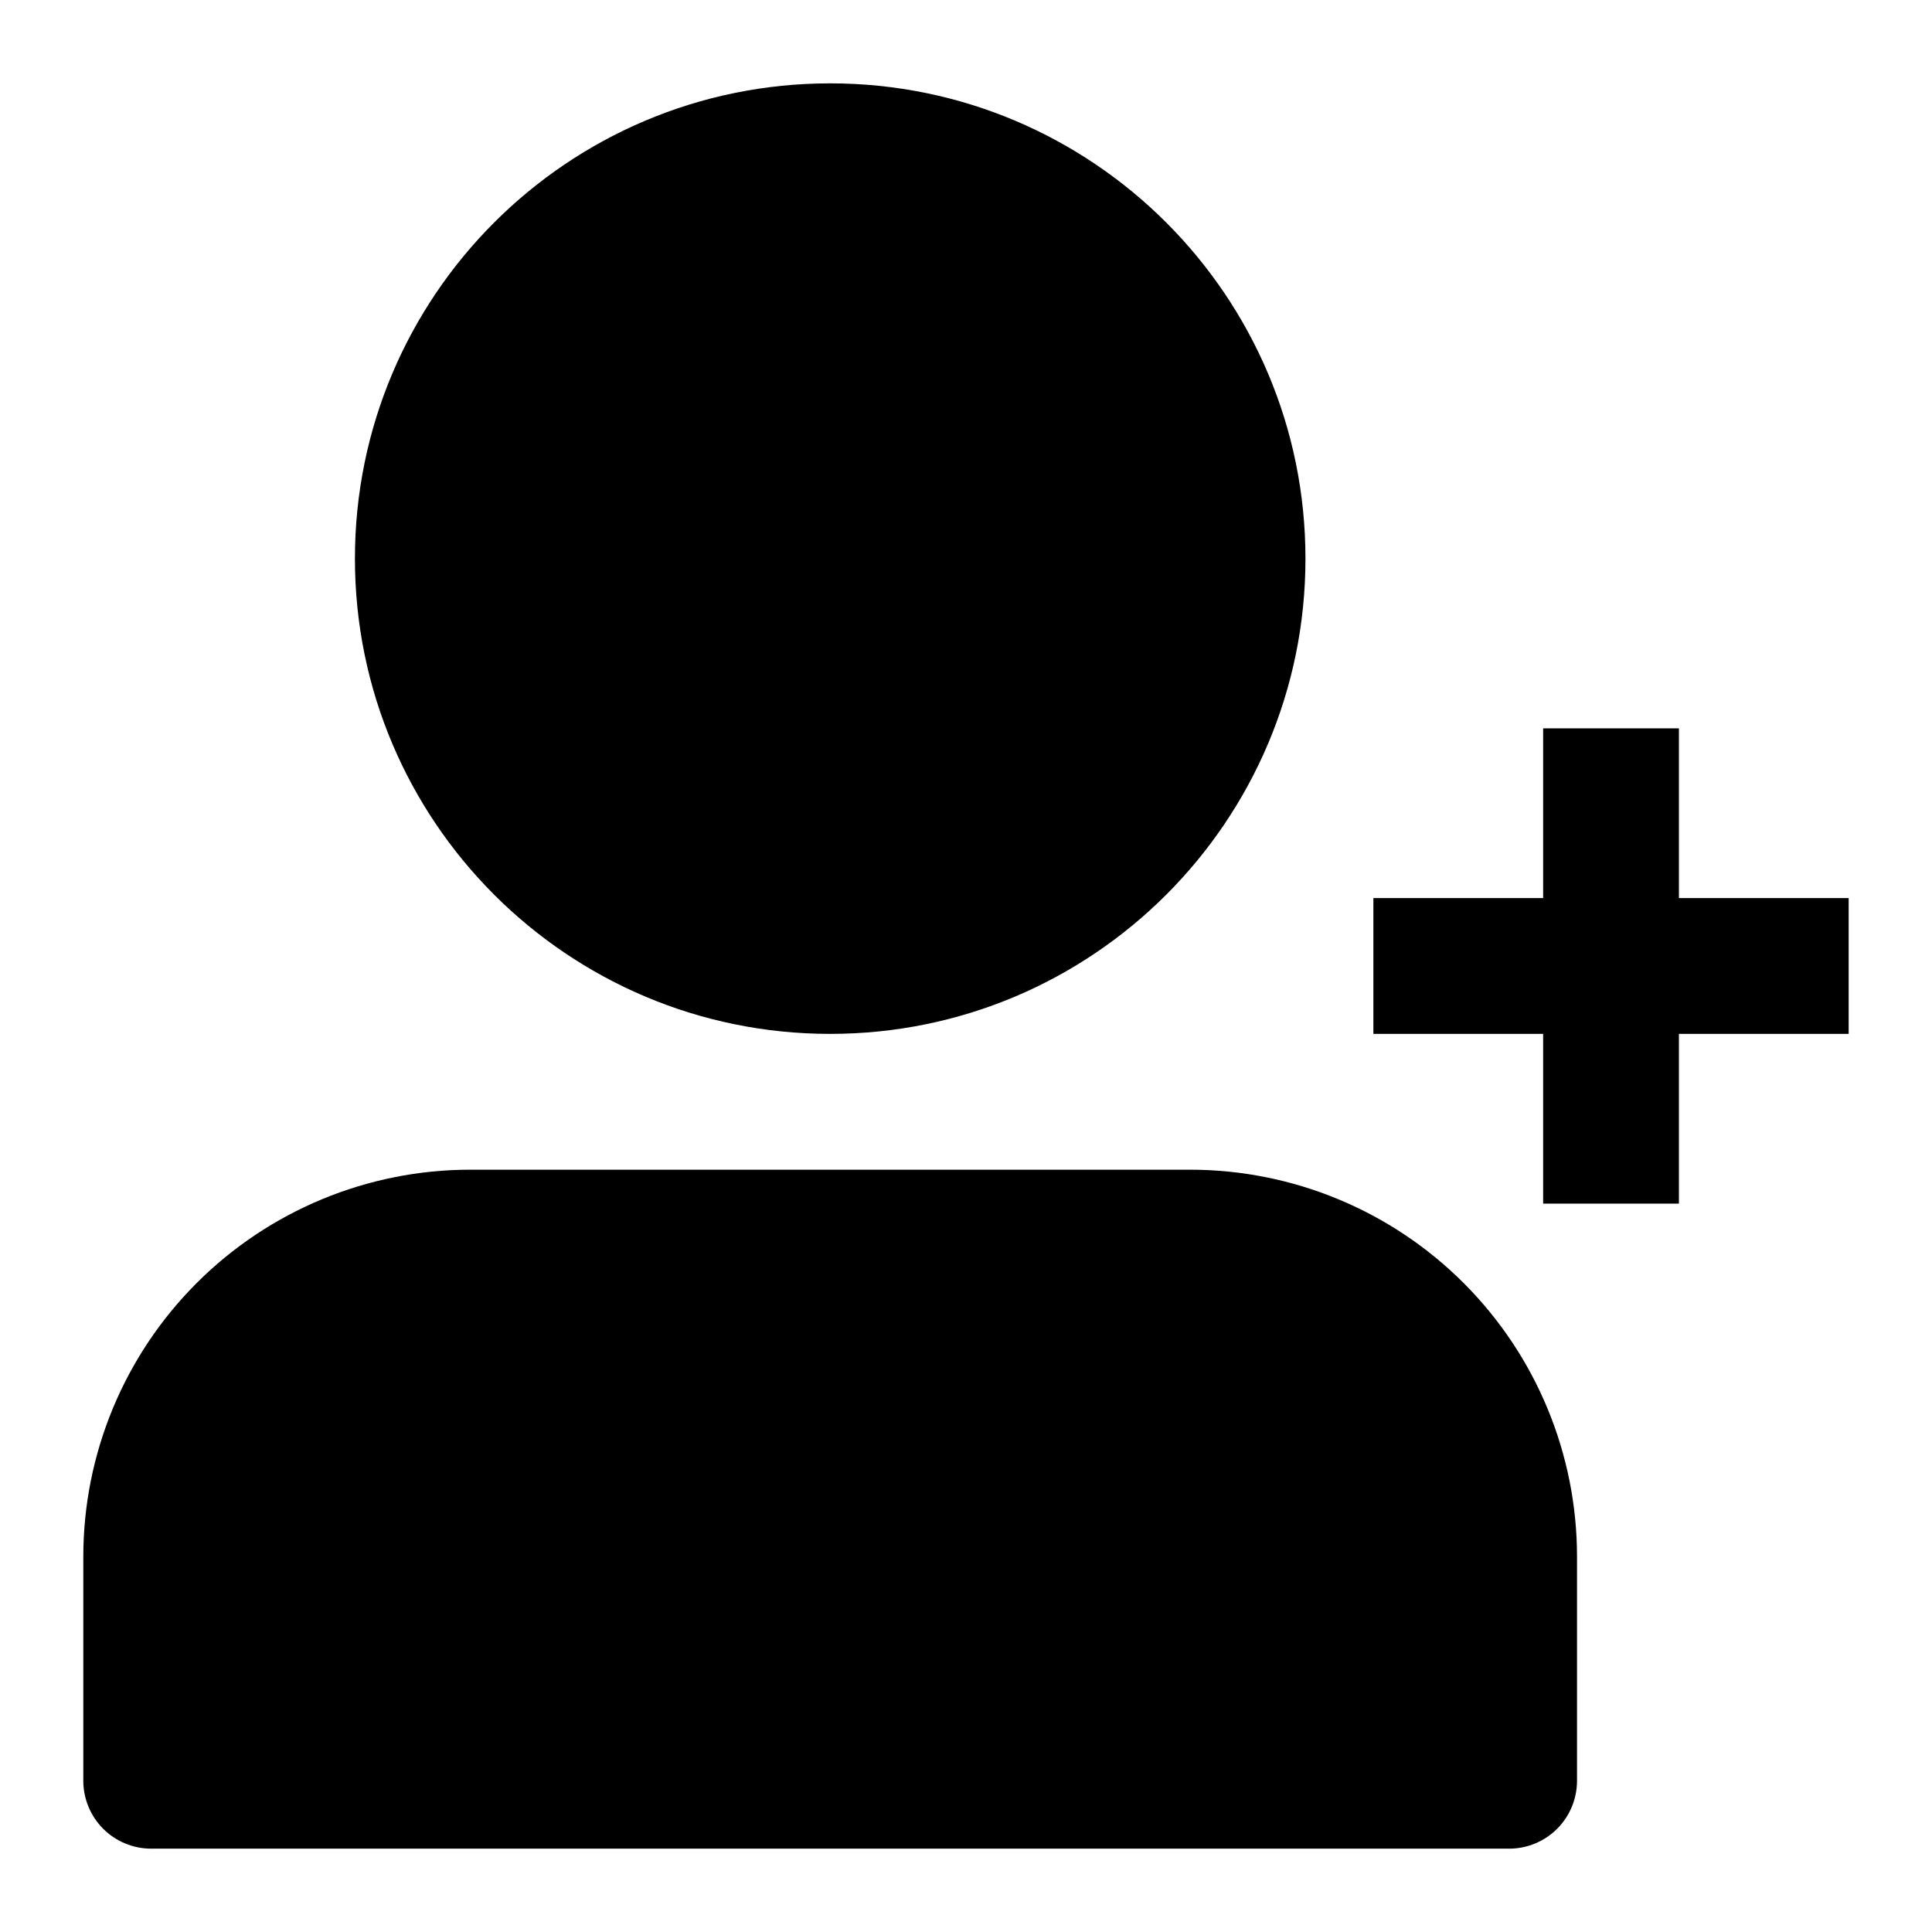 <?xml version="1.0" encoding="UTF-8"?>
<!-- Uploaded to: ICON Repo, www.iconrepo.com, Generator: ICON Repo Mixer Tools -->
<svg fill="#000000" width="800px" height="800px" version="1.1" viewBox="144 144 512 512" xmlns="http://www.w3.org/2000/svg">
 <g>
  <path d="m489.96 292.04c0 69.562-56.391 125.95-125.95 125.95s-125.95-56.391-125.95-125.95 56.391-125.95 125.95-125.95 125.95 56.391 125.95 125.95"/>
  <path d="m459.46 453.98h-190.82c-27.203 0-53.289 10.809-72.523 30.043-19.234 19.23-30.039 45.32-30.039 72.52v59.379c0 4.769 1.898 9.348 5.269 12.723 3.375 3.375 7.953 5.269 12.727 5.269h359.86c4.769 0 9.348-1.895 12.723-5.269s5.269-7.953 5.269-12.723v-59.379c0-27.184-10.793-53.258-30.008-72.488-19.215-19.234-45.277-30.051-72.465-30.074z"/>
  <path d="m588.93 382v-44.98h-35.984v44.98h-44.984v35.988h44.984v44.984h35.984v-44.984h44.984v-35.988z"/>
 </g>
</svg>